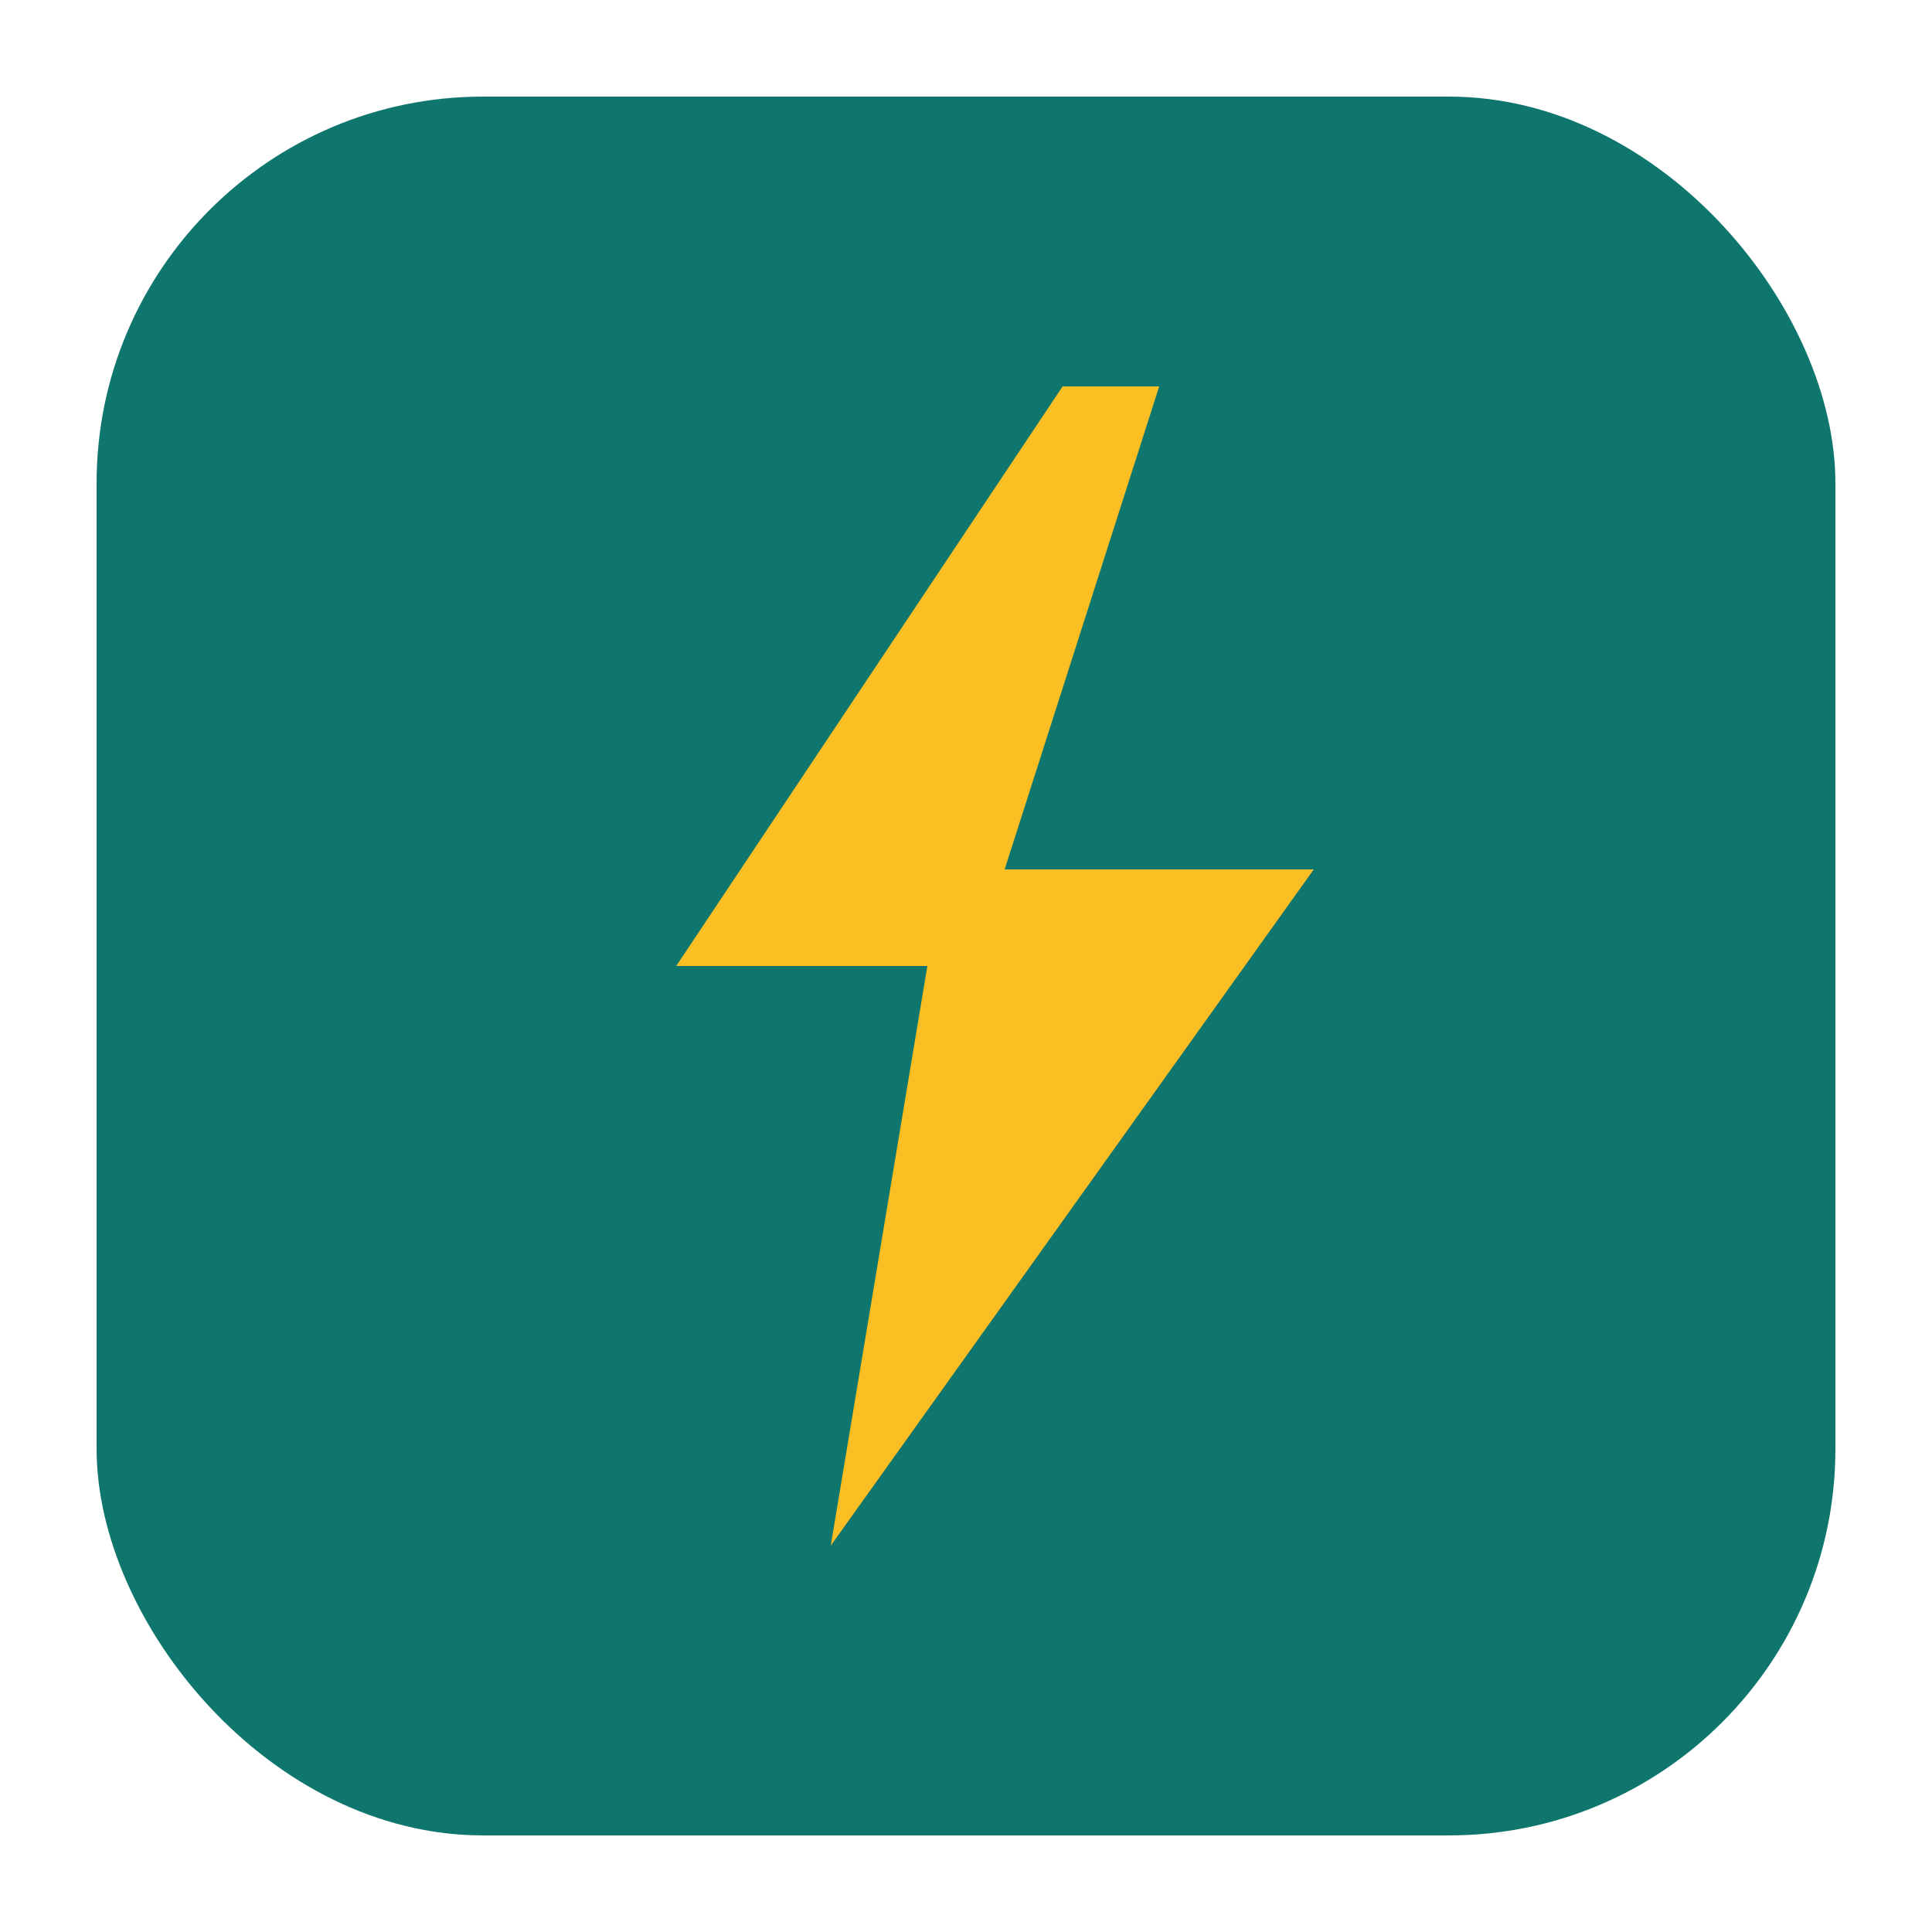 <svg xmlns="http://www.w3.org/2000/svg" viewBox="0 0 100 100">
  <rect x="5" y="5" width="90" height="90" rx="20" ry="20" fill="#0F766E"/>
  <path d="M55 20 L35 50 L48 50 L43 80 L68 45 L52 45 L60 20 Z" fill="#FBBF24"/>
</svg>
